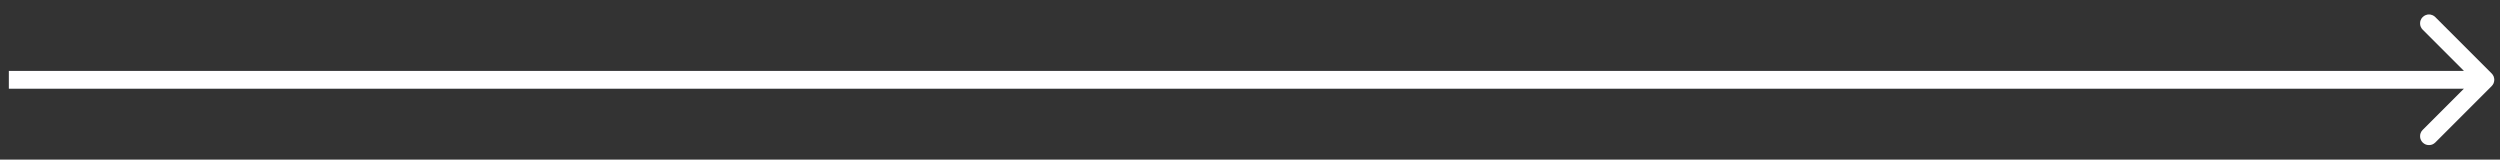 <svg width="141" height="9" viewBox="0 0 141 9" fill="none" xmlns="http://www.w3.org/2000/svg">
<rect x="0" y="0" width="141" height="9" fill="#333333" stroke="none"/>
<path d="M140.53 4.854C140.725 4.658 140.725 4.342 140.53 4.146L137.348 0.964C137.153 0.769 136.836 0.769 136.641 0.964C136.445 1.16 136.445 1.476 136.641 1.672L139.469 4.5L136.641 7.328C136.445 7.524 136.445 7.84 136.641 8.036C136.836 8.231 137.153 8.231 137.348 8.036L140.53 4.854ZM0.5 5L140.176 5V4L0.5 4L0.5 5Z" fill="#5C5E67"/>
<path d="M140.53 4.854C140.725 4.658 140.725 4.342 140.53 4.146L137.348 0.964C137.153 0.769 136.836 0.769 136.641 0.964C136.445 1.16 136.445 1.476 136.641 1.672L139.469 4.5L136.641 7.328C136.445 7.524 136.445 7.84 136.641 8.036C136.836 8.231 137.153 8.231 137.348 8.036L140.53 4.854ZM0.5 5L140.176 5V4L0.5 4L0.5 5Z" fill="white"/>
</svg>
